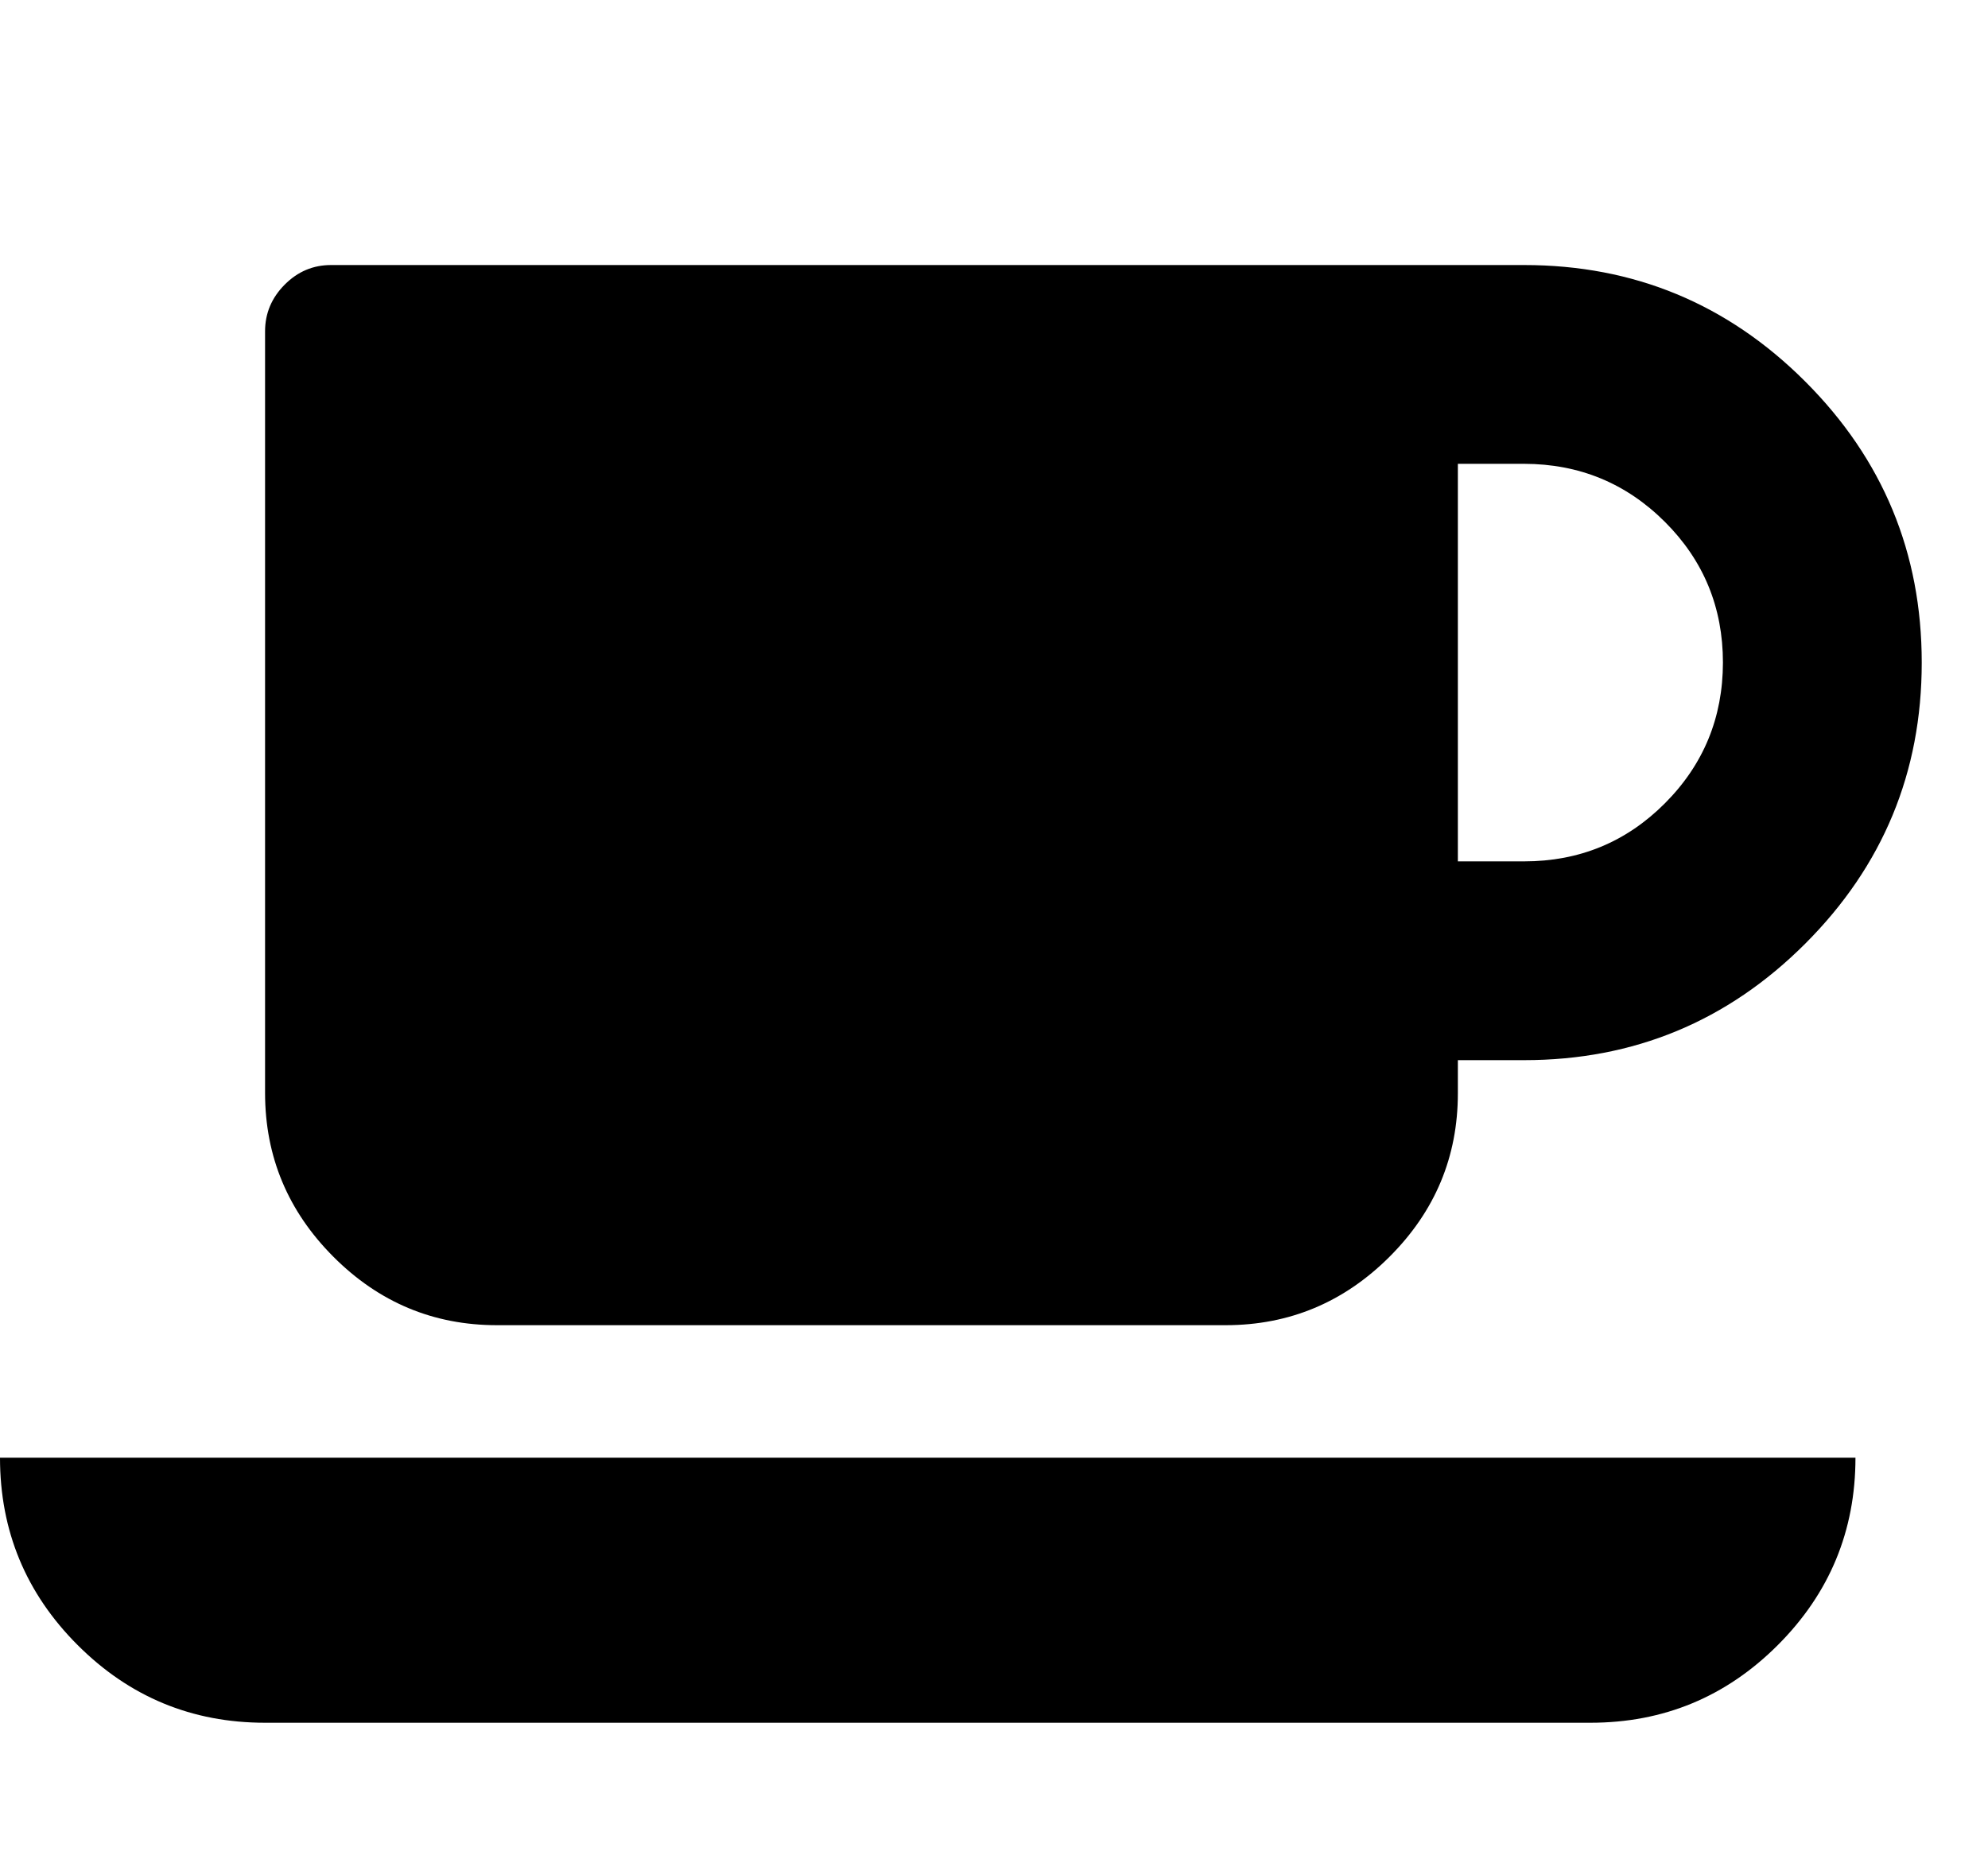 <svg xmlns="http://www.w3.org/2000/svg" width="15" height="14" viewBox="0 0 15 14"><path d="M13 5q0-.625-.438-1.062T11.5 3.5H11v3h.5q.625 0 1.062-.438T13 5zM0 11h14q0 .828-.586 1.414T12 13H2q-.828 0-1.414-.586T0 11zm14.5-6q0 1.242-.879 2.121T11.5 8H11v.25q0 .719-.516 1.234T9.25 10h-5.5q-.719 0-1.234-.516T2 8.25V2.5q0-.203.148-.352T2.5 2h9q1.242 0 2.121.879T14.5 5z"/></svg>